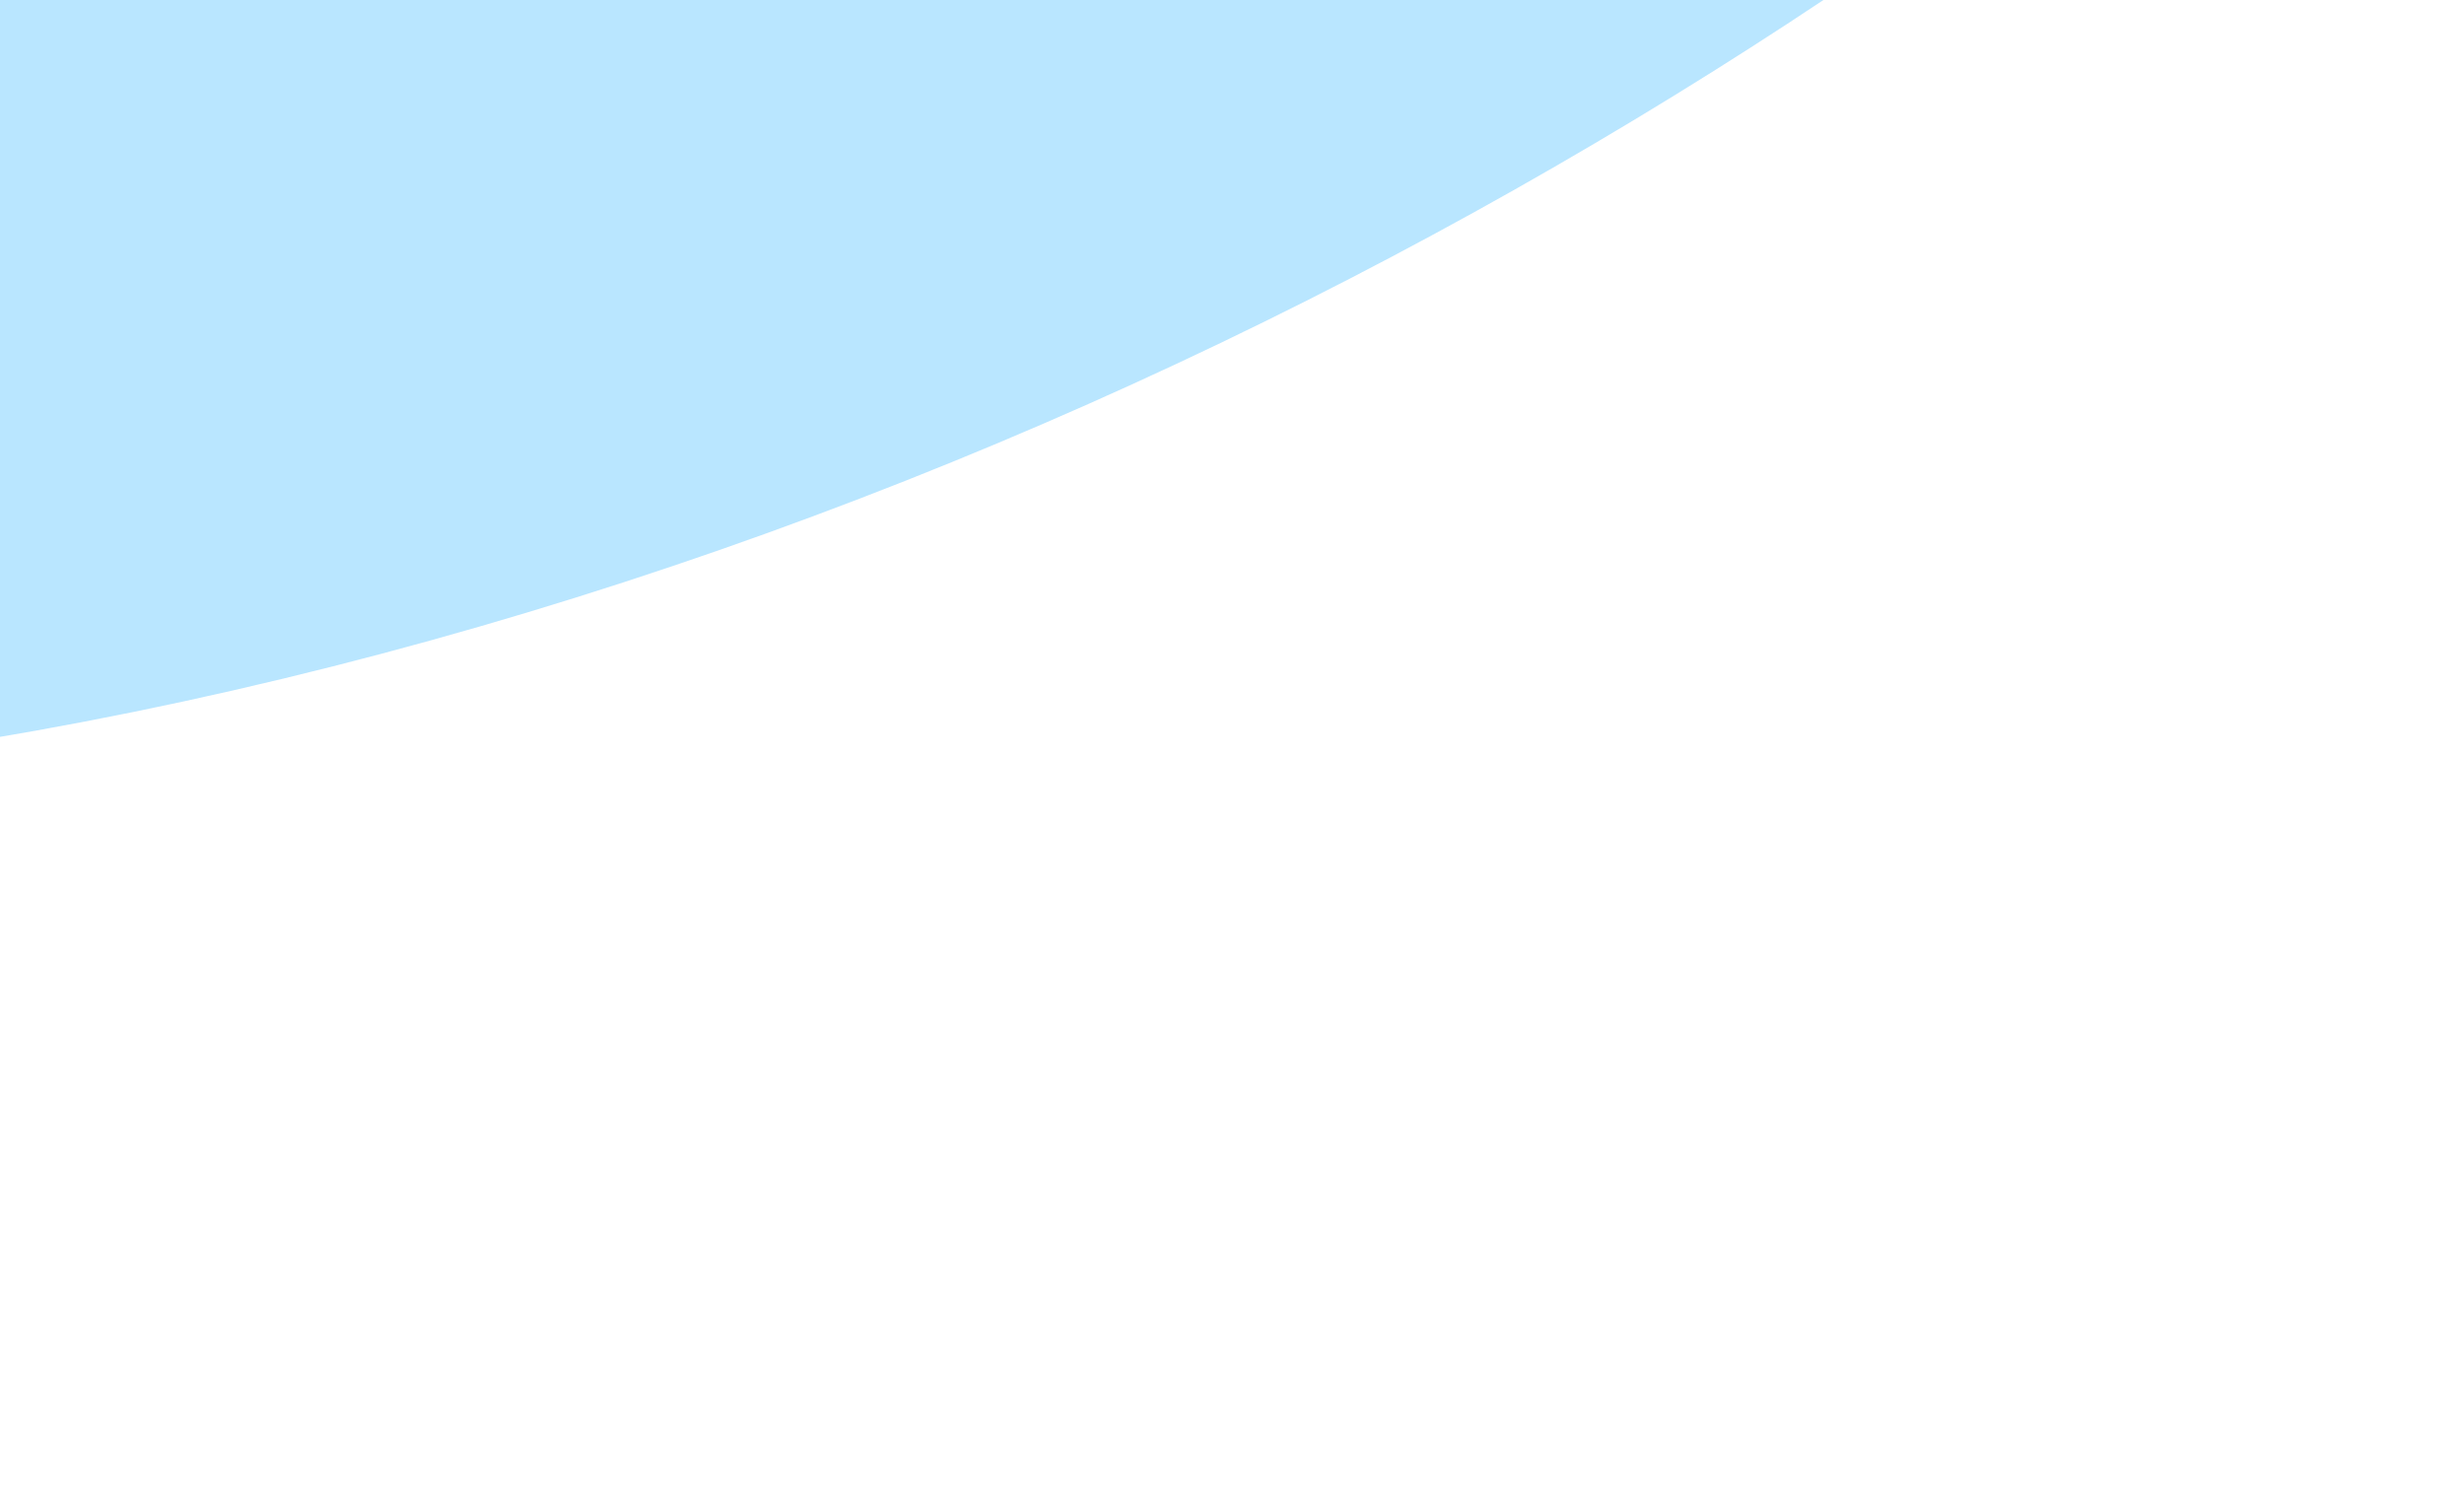 <svg width="343" height="210" viewBox="0 0 343 210" fill="none" xmlns="http://www.w3.org/2000/svg">
<g filter="url(#filter0_f_657_36041)">
<path fill-rule="evenodd" clip-rule="evenodd" d="M-43.152 -404.21L-38.558 -405.746L-33.937 -407.231L-29.29 -408.663L-24.62 -410.041L-19.928 -411.361L-15.217 -412.624L-10.488 -413.827L-5.745 -414.969L-0.99 -416.049L3.776 -417.066L8.548 -418.018L13.325 -418.905L18.105 -419.726L22.883 -420.481L27.659 -421.169L32.428 -421.79L37.19 -422.343L41.94 -422.83L46.676 -423.249L51.397 -423.601L56.099 -423.886L60.781 -424.106L65.439 -424.259L70.073 -424.349L74.679 -424.374L79.256 -424.336L83.802 -424.236L88.316 -424.076L92.796 -423.856L97.24 -423.578L101.647 -423.243L106.016 -422.852L110.347 -422.408L114.637 -421.912L118.887 -421.365L123.095 -420.769L127.262 -420.127L131.387 -419.439L135.47 -418.707L139.512 -417.934L143.511 -417.122L147.469 -416.271L151.386 -415.385L155.263 -414.465L159.101 -413.512L162.9 -412.53L166.661 -411.519L170.386 -410.482L174.077 -409.421L177.734 -408.337L181.359 -407.232L184.954 -406.108L188.521 -404.966L192.061 -403.808L195.577 -402.637L199.07 -401.452L202.543 -400.255L205.997 -399.048L209.435 -397.831L212.858 -396.606L216.269 -395.374L219.67 -394.135L223.062 -392.89L226.449 -391.639L229.83 -390.382L233.209 -389.121L236.587 -387.854L239.965 -386.582L243.345 -385.305L246.728 -384.022L250.115 -382.732L253.506 -381.436L256.903 -380.131L260.306 -378.818L263.714 -377.494L267.129 -376.16L270.55 -374.813L273.977 -373.454L277.41 -372.08L280.849 -370.69L284.294 -369.284L287.744 -367.861L291.2 -366.419L294.661 -364.957L298.126 -363.474L301.594 -361.968L305.065 -360.439L308.537 -358.885L312.009 -357.304L315.48 -355.696L318.948 -354.059L322.411 -352.39L325.867 -350.69L329.314 -348.956L332.749 -347.187L336.17 -345.382L339.574 -343.538L342.958 -341.655L346.318 -339.73L349.652 -337.764L352.956 -335.754L356.226 -333.699L359.459 -331.597L362.65 -329.449L365.797 -327.252L368.894 -325.007L371.939 -322.711L374.928 -320.365L377.856 -317.967L380.72 -315.518L383.517 -313.017L386.242 -310.464L388.893 -307.859L391.468 -305.202L393.962 -302.493L396.373 -299.733L398.699 -296.922L400.938 -294.06L403.087 -291.149L405.144 -288.188L407.106 -285.179L408.972 -282.122L410.74 -279.018L412.407 -275.868L413.971 -272.673L415.432 -269.434L416.787 -266.152L418.035 -262.829L419.175 -259.465L420.205 -256.061L421.125 -252.62L421.933 -249.141L422.629 -245.628L423.212 -242.08L423.681 -238.499L424.037 -234.887L424.277 -231.246L424.404 -227.576L424.415 -223.879L424.312 -220.157L424.094 -216.411L423.762 -212.642L423.316 -208.852L422.756 -205.043L422.082 -201.215L421.295 -197.371L420.396 -193.512L419.385 -189.639L418.262 -185.753L417.028 -181.857L415.684 -177.951L414.231 -174.037L412.669 -170.116L411.001 -166.19L409.227 -162.259L407.35 -158.325L405.371 -154.39L403.292 -150.453L401.115 -146.517L398.842 -142.581L396.475 -138.648L394.015 -134.717L391.465 -130.79L388.826 -126.867L386.101 -122.949L383.29 -119.036L380.395 -115.13L377.419 -111.23L374.362 -107.337L371.225 -103.452L368.01 -99.576L364.718 -95.708L361.349 -91.849L357.906 -88L354.387 -84.162L350.795 -80.334L347.129 -76.518L343.39 -72.714L339.579 -68.922L335.697 -65.143L331.742 -61.378L327.716 -57.628L323.62 -53.893L319.452 -50.173L315.215 -46.47L310.908 -42.783L306.532 -39.115L302.086 -35.465L297.573 -31.833L292.991 -28.221L288.343 -24.629L283.628 -21.057L278.847 -17.506L274 -13.977L269.089 -10.47L264.113 -6.986L259.072 -3.526L253.968 -0.091L248.799 3.32L243.567 6.703L238.272 10.059L232.913 13.387L227.491 16.685L222.007 19.952L216.461 23.187L210.853 26.389L205.183 29.555L199.452 32.686L193.661 35.778L187.81 38.832L181.9 41.845L175.931 44.815L169.905 47.742L163.822 50.623L157.683 53.457L151.49 56.243L145.243 58.977L138.945 61.66L132.595 64.289L126.197 66.862L119.751 69.378L113.259 71.834L106.723 74.23L100.145 76.564L93.526 78.833L86.869 81.037L80.176 83.172L73.45 85.239L66.691 87.235L59.904 89.158L53.09 91.007L46.252 92.779L39.393 94.474L32.516 96.09L25.623 97.625L18.717 99.077L11.802 100.444L4.881 101.727L-2.044 102.921L-8.968 104.028L-15.889 105.044L-22.803 105.968L-29.706 106.8L-36.596 107.538L-43.467 108.18L-50.316 108.726L-57.141 109.175L-63.936 109.525L-70.698 109.776L-77.424 109.927L-84.108 109.977L-90.748 109.925L-97.339 109.772L-103.877 109.516L-110.358 109.157L-116.779 108.696L-123.135 108.131L-129.423 107.464L-135.638 106.694L-141.778 105.823L-147.838 104.85L-153.815 103.776L-159.705 102.602L-165.505 101.329L-171.213 99.96L-176.825 98.494L-182.338 96.934L-187.75 95.282L-193.058 93.539L-198.261 91.707L-203.355 89.789L-208.339 87.786L-213.211 85.701L-217.969 83.535L-222.612 81.291L-227.138 78.972L-231.546 76.579L-235.836 74.115L-240.005 71.584L-244.055 68.986L-247.983 66.325L-251.79 63.603L-255.476 60.823L-259.04 57.989L-262.484 55.101L-265.806 52.164L-269.009 49.18L-272.092 46.152L-275.057 43.082L-277.904 39.974L-280.636 36.83L-283.253 33.653L-285.757 30.445L-288.15 27.21L-290.434 23.95L-292.61 20.668L-294.682 17.366L-296.652 14.047L-298.521 10.714L-300.293 7.368L-301.971 4.013L-303.556 0.651L-305.054 -2.716L-306.465 -6.086L-307.796 -9.455L-309.048 -12.822L-310.227 -16.185L-311.337 -19.54L-312.381 -22.887L-313.365 -26.222L-314.294 -29.544L-315.17 -32.85L-316 -36.14L-316.788 -39.411L-317.539 -42.663L-318.257 -45.894L-318.947 -49.102L-319.613 -52.288L-320.26 -55.45L-320.891 -58.588L-321.51 -61.702L-322.122 -64.791L-322.729 -67.856L-323.335 -70.896L-323.942 -73.914L-324.554 -76.908L-325.172 -79.88L-325.799 -82.831L-326.436 -85.762L-327.084 -88.675L-327.745 -91.57L-328.419 -94.449L-329.106 -97.313L-329.807 -100.165L-330.521 -103.006L-331.246 -105.838L-331.984 -108.663L-332.731 -111.482L-333.487 -114.298L-334.25 -117.112L-335.019 -119.926L-335.79 -122.741L-336.562 -125.56L-337.331 -128.385L-338.095 -131.217L-338.849 -134.058L-339.59 -136.909L-340.314 -139.773L-341.016 -142.651L-341.69 -145.544L-342.333 -148.453L-342.939 -151.38L-343.502 -154.325L-344.016 -157.291L-344.477 -160.276L-344.878 -163.282L-345.213 -166.309L-345.477 -169.358L-345.664 -172.427L-345.769 -175.518L-345.784 -178.629L-345.706 -181.76L-345.529 -184.909L-345.248 -188.077L-344.857 -191.261L-344.353 -194.46L-343.731 -197.673L-342.987 -200.897L-342.118 -204.131L-341.12 -207.373L-339.991 -210.62L-338.728 -213.87L-337.329 -217.12L-335.792 -220.368L-334.118 -223.611L-332.304 -226.847L-330.351 -230.072L-328.259 -233.283L-326.03 -236.479L-323.666 -239.656L-321.168 -242.812L-318.542 -245.943L-315.789 -249.049L-312.914 -252.125L-309.923 -255.171L-306.819 -258.183L-303.608 -261.162L-300.297 -264.104L-296.891 -267.008L-293.395 -269.874L-289.818 -272.7L-286.165 -275.486L-282.442 -278.232L-278.657 -280.937L-274.816 -283.602L-270.926 -286.226L-266.992 -288.811L-263.022 -291.357L-259.02 -293.865L-254.994 -296.337L-250.948 -298.773L-246.888 -301.176L-242.819 -303.547L-238.745 -305.887L-234.67 -308.2L-230.598 -310.486L-226.533 -312.749L-222.477 -314.989L-218.433 -317.21L-214.402 -319.413L-210.386 -321.601L-206.386 -323.775L-202.403 -325.938L-198.436 -328.09L-194.486 -330.235L-190.551 -332.373L-186.631 -334.506L-182.724 -336.634L-178.828 -338.758L-174.942 -340.88L-171.064 -343.001L-167.191 -345.119L-163.321 -347.237L-159.452 -349.354L-155.582 -351.469L-151.707 -353.584L-147.827 -355.697L-143.938 -357.809L-140.037 -359.917L-136.123 -362.023L-132.193 -364.124L-128.244 -366.219L-124.275 -368.308L-120.284 -370.389L-116.267 -372.459L-112.225 -374.519L-108.154 -376.565L-104.054 -378.596L-99.923 -380.609L-95.76 -382.604L-91.564 -384.577L-87.334 -386.527L-83.069 -388.45L-78.77 -390.345L-74.436 -392.21L-70.067 -394.042L-65.664 -395.839L-61.227 -397.597L-56.756 -399.316L-52.252 -400.993L-47.718 -402.625L-43.152 -404.21Z" fill="#8AD5FF" fill-opacity="0.6"/>
</g>
<defs>
<filter id="filter0_f_657_36041" x="-445.784" y="-524.374" width="970.2" height="734.35" filterUnits="userSpaceOnUse" color-interpolation-filters="sRGB">
<feFlood flood-opacity="0" result="BackgroundImageFix"/>
<feBlend mode="normal" in="SourceGraphic" in2="BackgroundImageFix" result="shape"/>
<feGaussianBlur stdDeviation="50" result="effect1_foregroundBlur_657_36041"/>
</filter>
</defs>
</svg>

